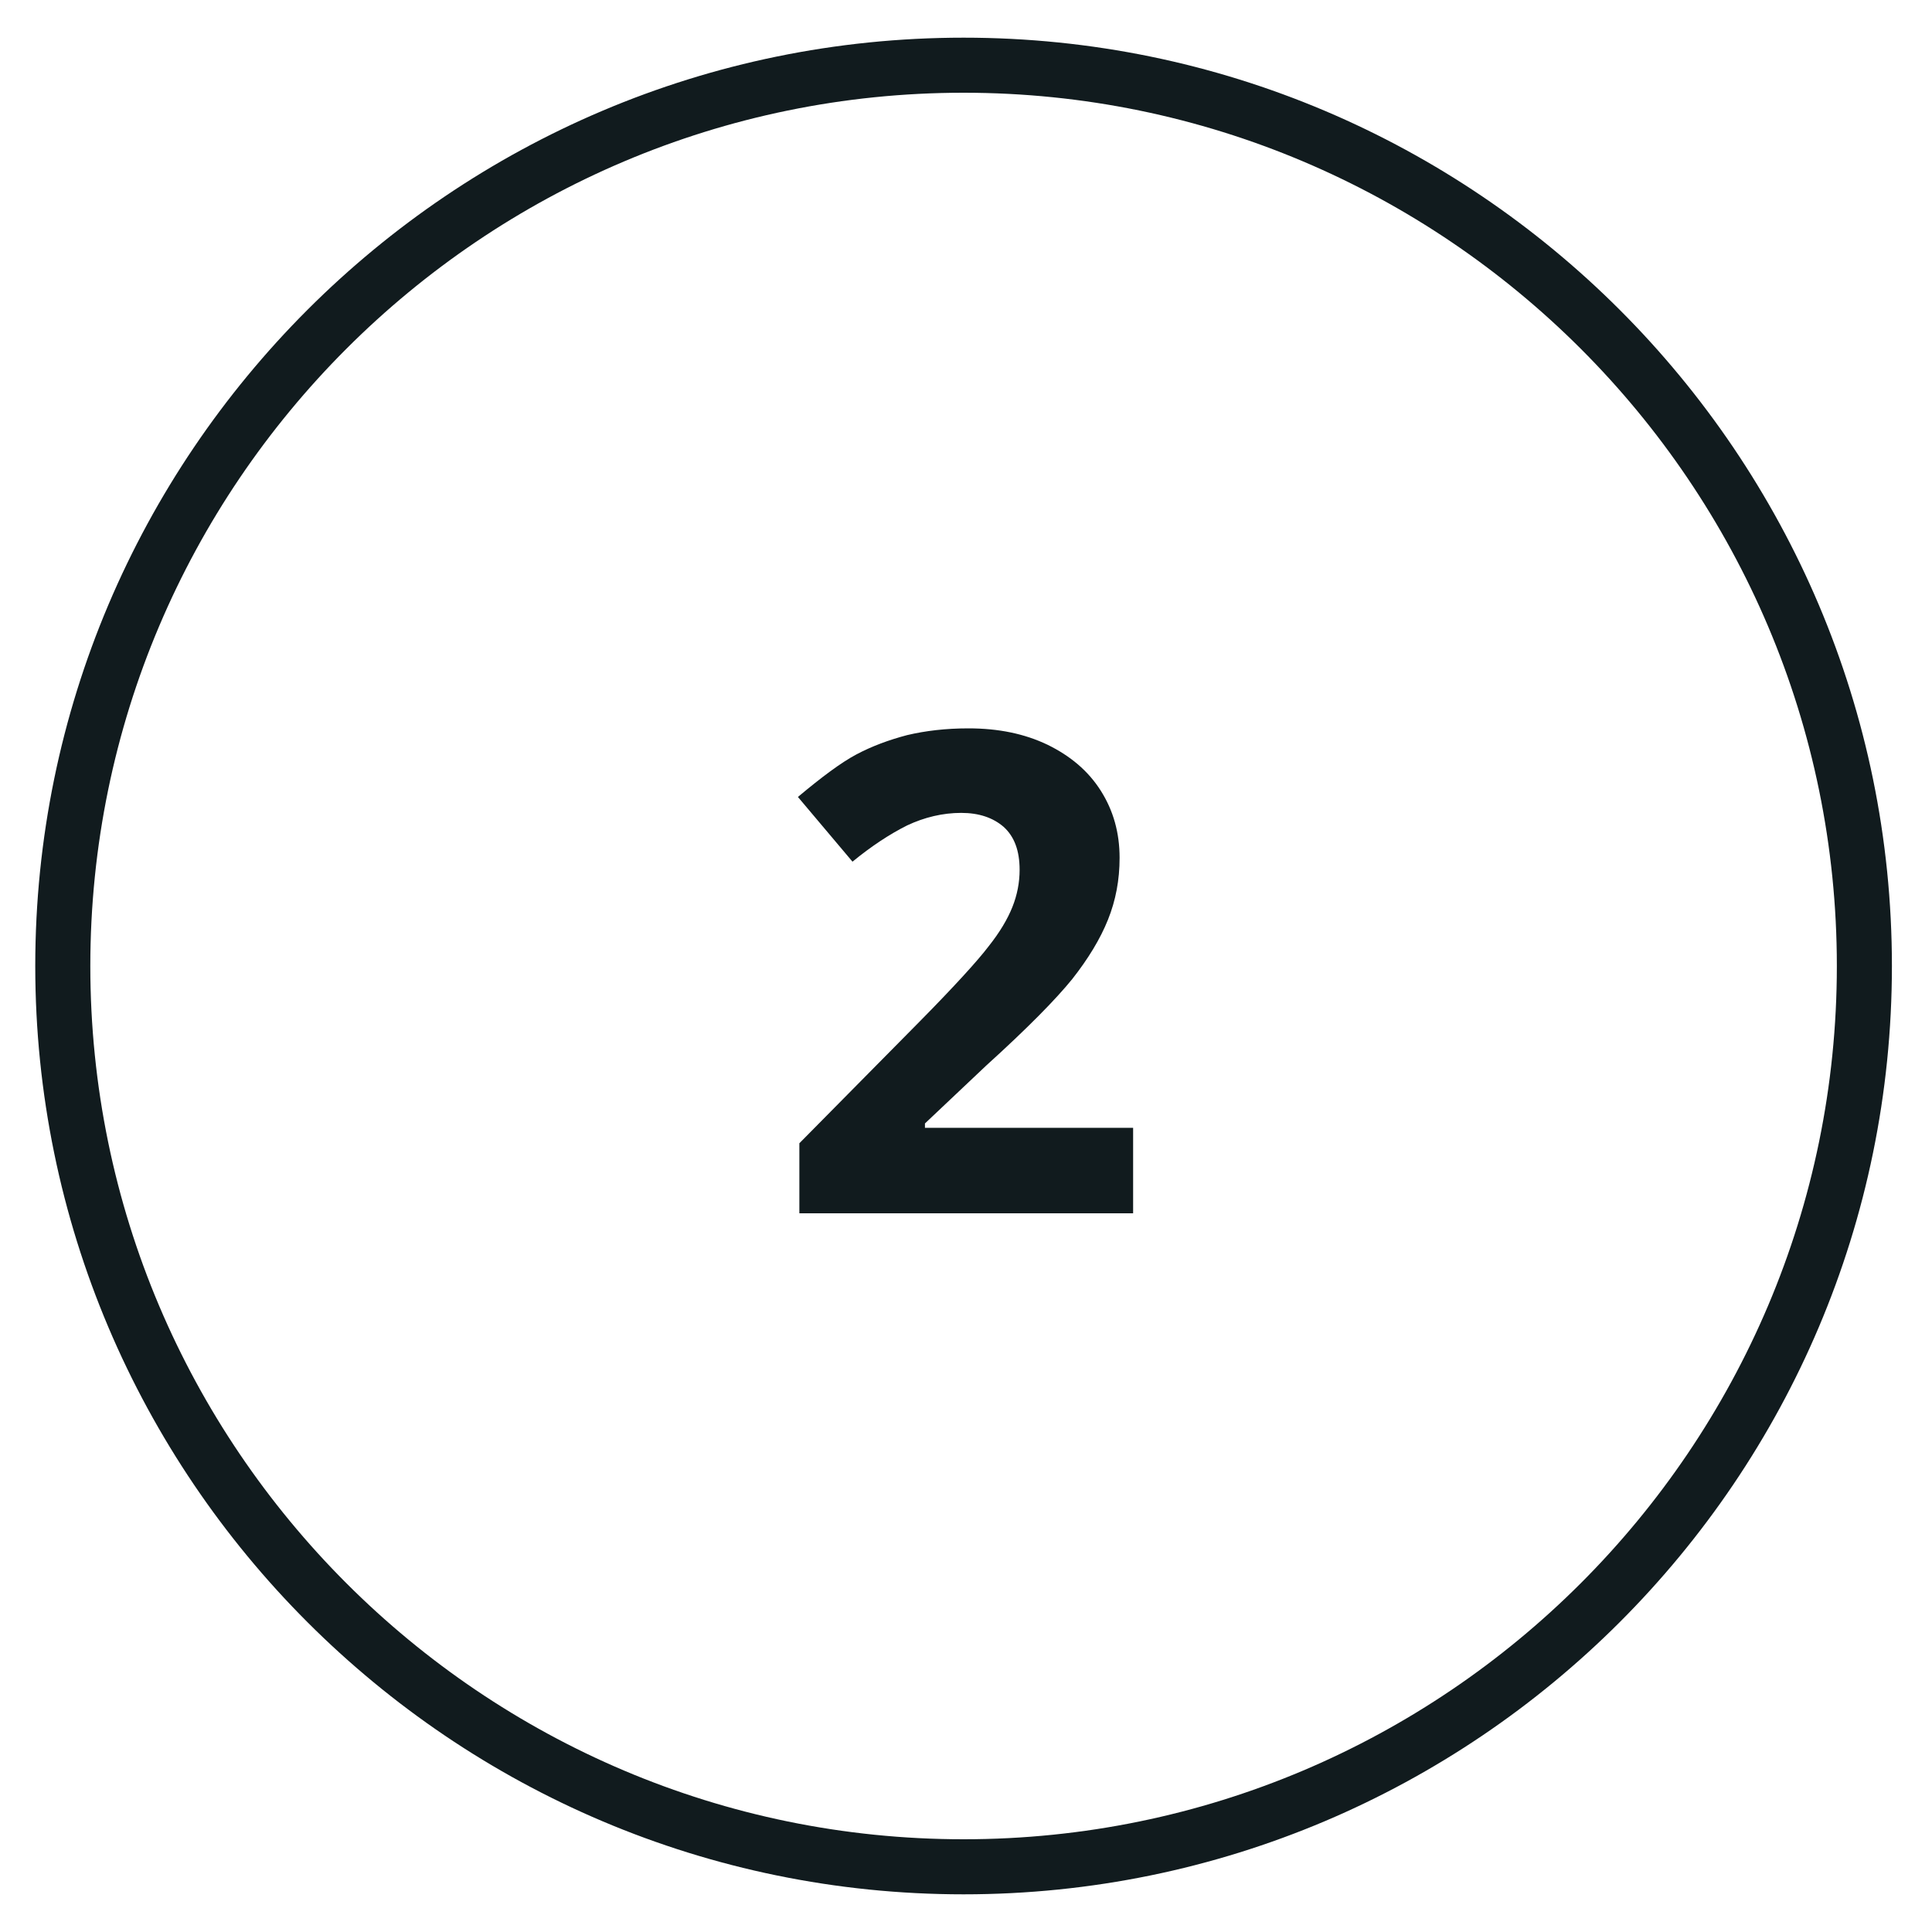 <?xml version="1.0" encoding="UTF-8" standalone="no"?><!-- Generator: Adobe Illustrator 21.0.2, SVG Export Plug-In . SVG Version: 6.00 Build 0)  --><svg xmlns="http://www.w3.org/2000/svg" enable-background="new 0 0 400 400" fill="#000000" id="Layer_1" version="1.1" viewBox="0 0 400 400" x="0px" xml:space="preserve" y="0px">
<g>
	<g id="change1_1">
		<path d="m199.5 392.2c-106 0-192.2-86.2-192.2-192.2s86.2-192.2 192.2-192.2 192.2 86.2 192.2 192.2-86.2 192.2-192.2 192.2zm0-373c-99.7 0-180.8 81.1-180.8 180.8s81.1 180.8 180.8 180.8 180.8-81.1 180.8-180.8-81.1-180.8-180.8-180.8z" fill="#111b1e"/>
	</g>
	<g id="change1_2">
		<path d="m234.7 251.2h-69.2v-14.5l24.8-25.1c7.4-7.5 12.2-12.8 14.4-15.7 2.3-2.9 3.9-5.6 4.9-8.1s1.5-5.1 1.5-7.7c0-4-1.1-6.9-3.3-8.9-2.2-1.9-5.1-2.9-8.8-2.9-3.8 0-7.6 0.9-11.2 2.6-3.6 1.8-7.4 4.3-11.3 7.5l-11.3-13.4c4.9-4.1 8.9-7.1 12.1-8.8s6.7-3 10.5-4c3.8-0.9 8-1.4 12.7-1.4 6.2 0 11.6 1.1 16.4 3.4 4.7 2.3 8.4 5.4 11 9.5s3.9 8.7 3.9 13.9c0 4.6-0.8 8.8-2.4 12.8s-4.1 8.1-7.4 12.3c-3.4 4.2-9.3 10.2-17.8 17.9l-12.7 12v0.9h43.1v17.7z" fill="#111b1e"/>
	</g>
</g>
</svg>
